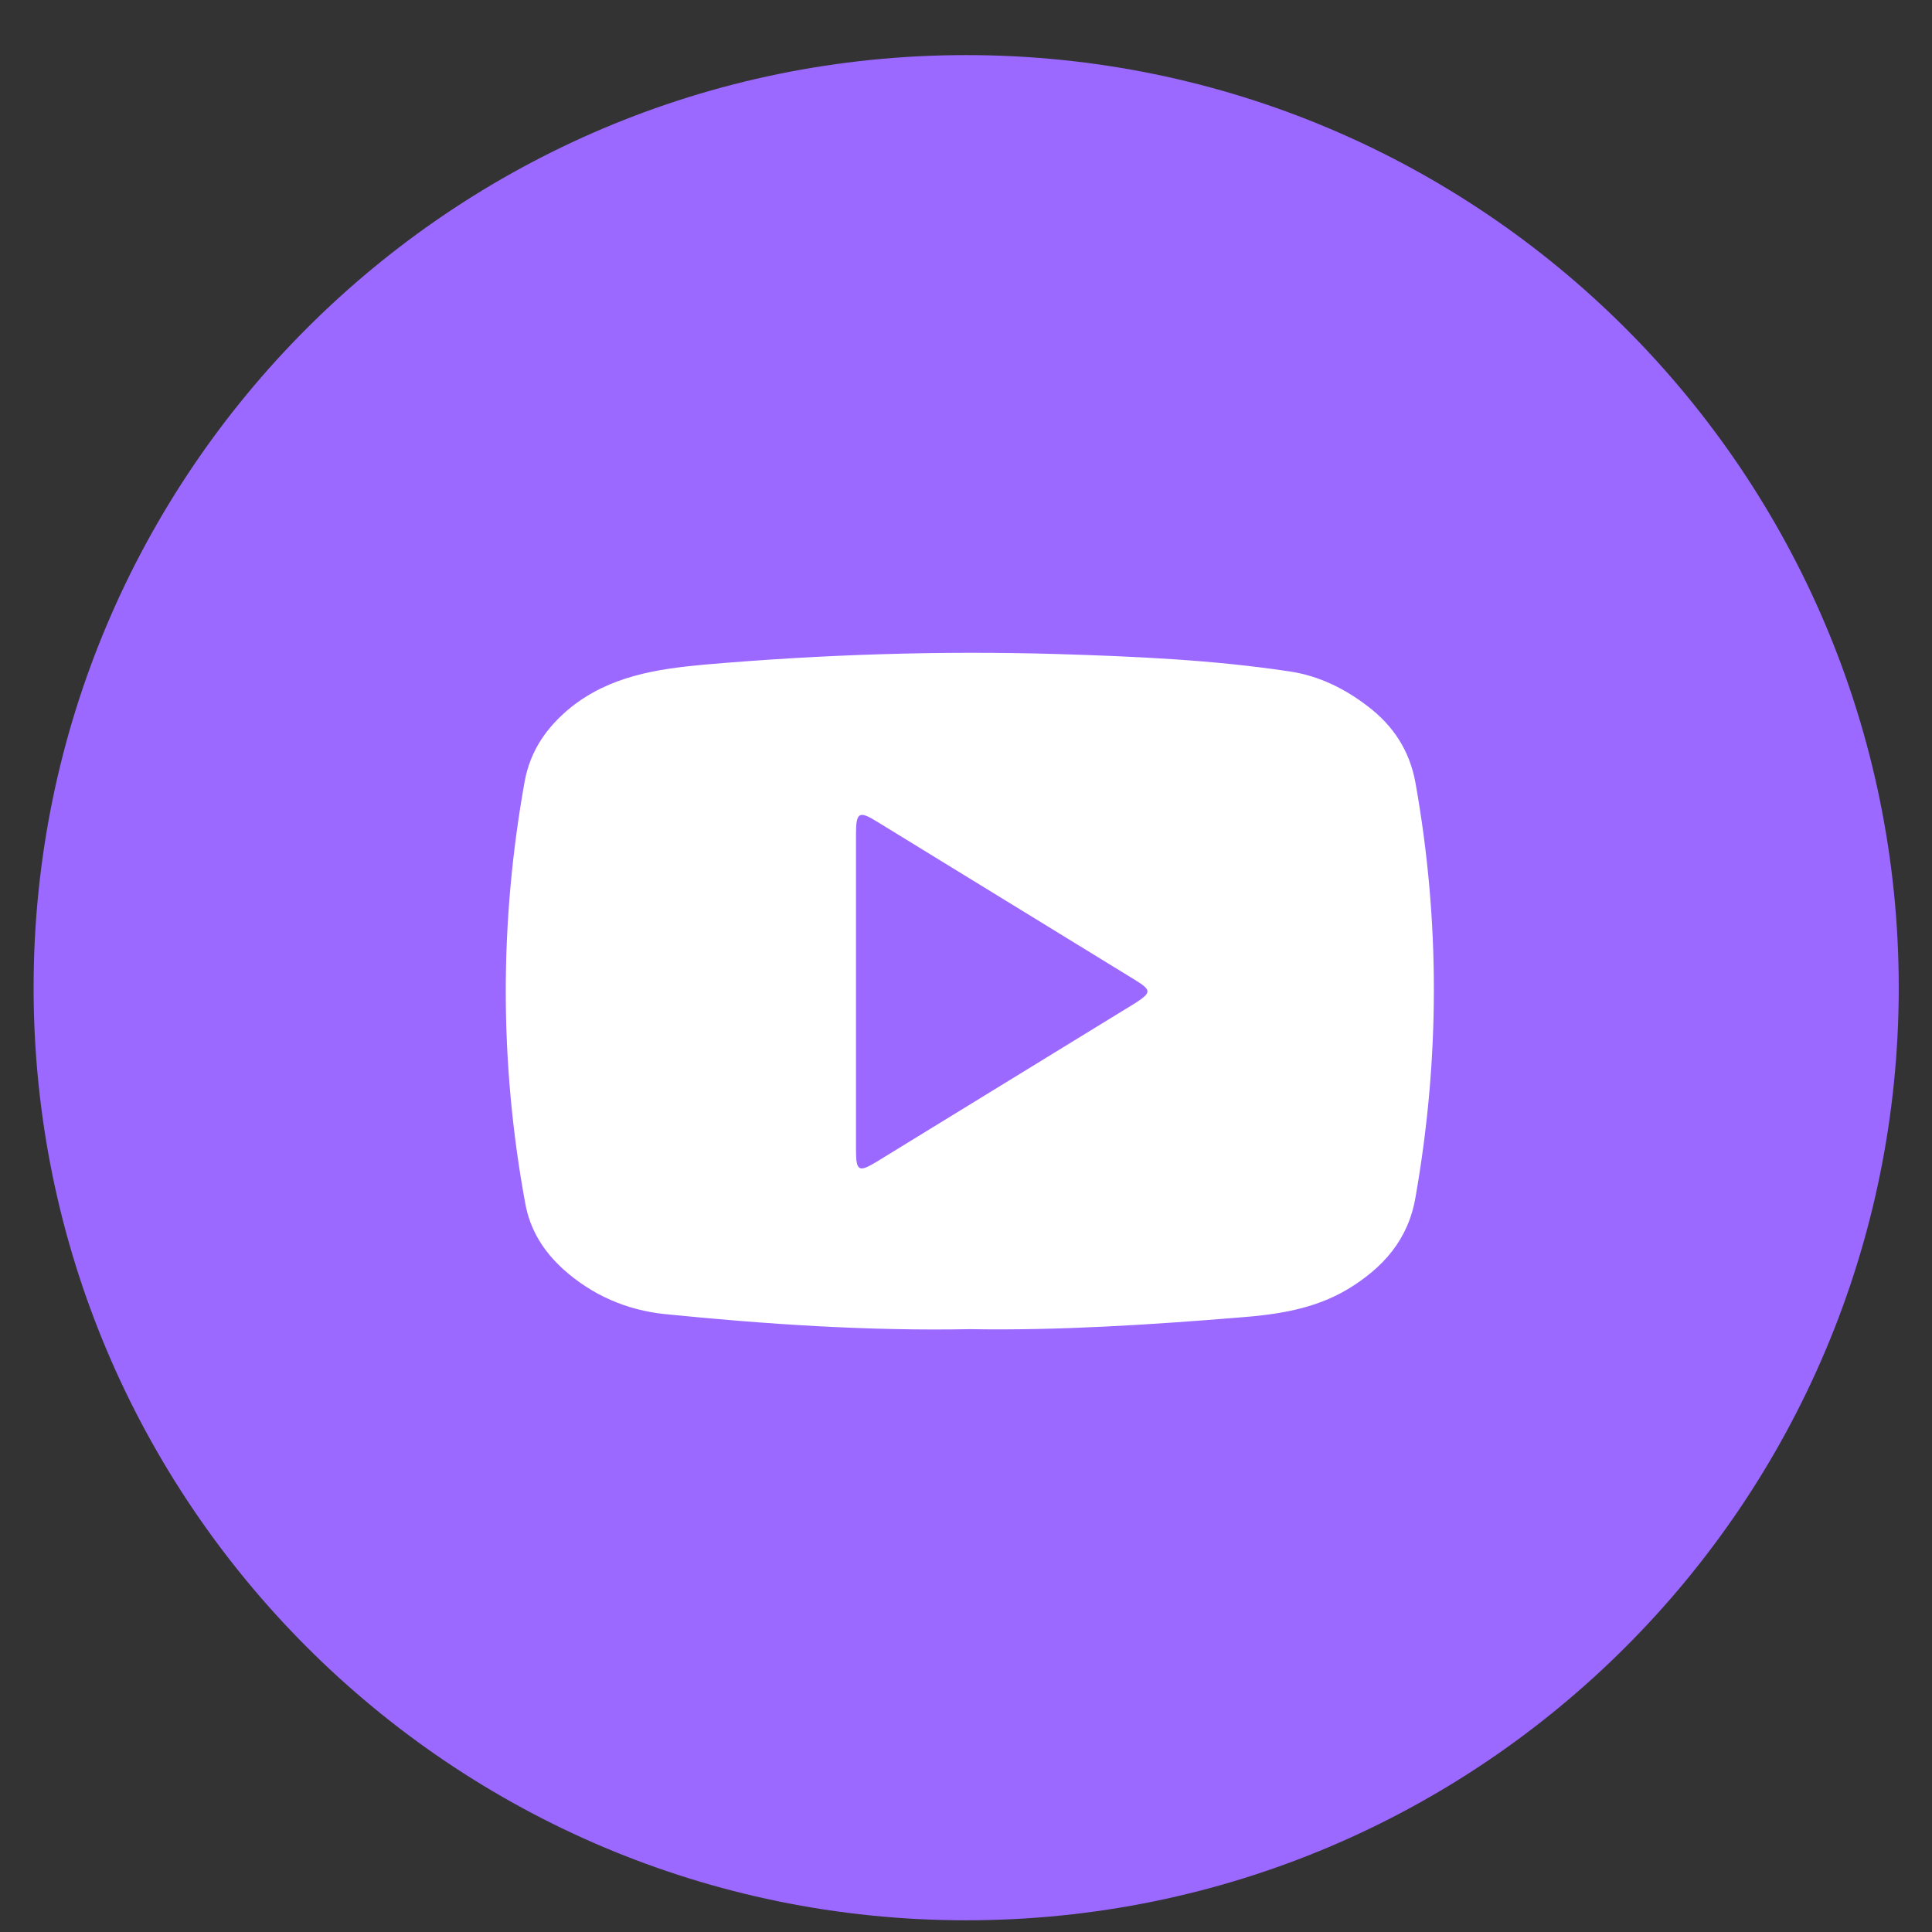 <svg width="33" height="33" viewBox="0 0 33 33" fill="none" xmlns="http://www.w3.org/2000/svg">
<rect x="0" y="0" width="33" height="33" fill="#333333" stroke="none"/>
<g clip-path="url(#clip0_40_2153)">
<rect x="7.269" y="9.656" width="19.113" height="15.069" fill="white"/>
<path d="M16.503 0.941C7.709 0.941 0.574 8.076 0.574 16.87C0.574 25.665 7.709 32.8 16.503 32.8C25.297 32.8 32.432 25.665 32.432 16.87C32.432 8.076 25.297 0.941 16.503 0.941ZM24.177 20.455C24.053 21.176 23.622 21.658 23.016 22.023C22.444 22.363 21.813 22.454 21.166 22.504C19.639 22.628 18.104 22.728 16.57 22.703C14.827 22.736 13.093 22.62 11.359 22.446C10.704 22.379 10.115 22.122 9.625 21.683C9.285 21.375 9.053 21.011 8.97 20.546C8.53 18.148 8.53 15.751 8.962 13.345C9.061 12.813 9.343 12.415 9.75 12.083C10.414 11.553 11.202 11.428 12.023 11.353C14.031 11.179 16.039 11.113 18.046 11.171C19.382 11.212 20.718 11.27 22.037 11.47C22.526 11.544 22.966 11.76 23.356 12.059C23.796 12.39 24.078 12.822 24.177 13.369C24.601 15.742 24.592 18.098 24.177 20.455Z" fill="#9B69FF"/>
<path d="M19.4 16.746C17.923 15.842 16.455 14.937 14.978 14.033C14.671 13.842 14.621 13.876 14.621 14.249C14.621 15.136 14.621 16.033 14.621 16.92C14.621 17.825 14.621 18.721 14.621 19.625C14.621 20.007 14.663 20.032 14.978 19.841C16.455 18.936 17.923 18.032 19.4 17.128C19.666 16.953 19.666 16.912 19.4 16.746Z" fill="#9B69FF"/>
</g>
<defs>
<clipPath id="clip0_40_2153">
<rect width="31.859" height="31.859" fill="white" transform="translate(0.576 0.941)"/>
</clipPath>
</defs>
</svg>

